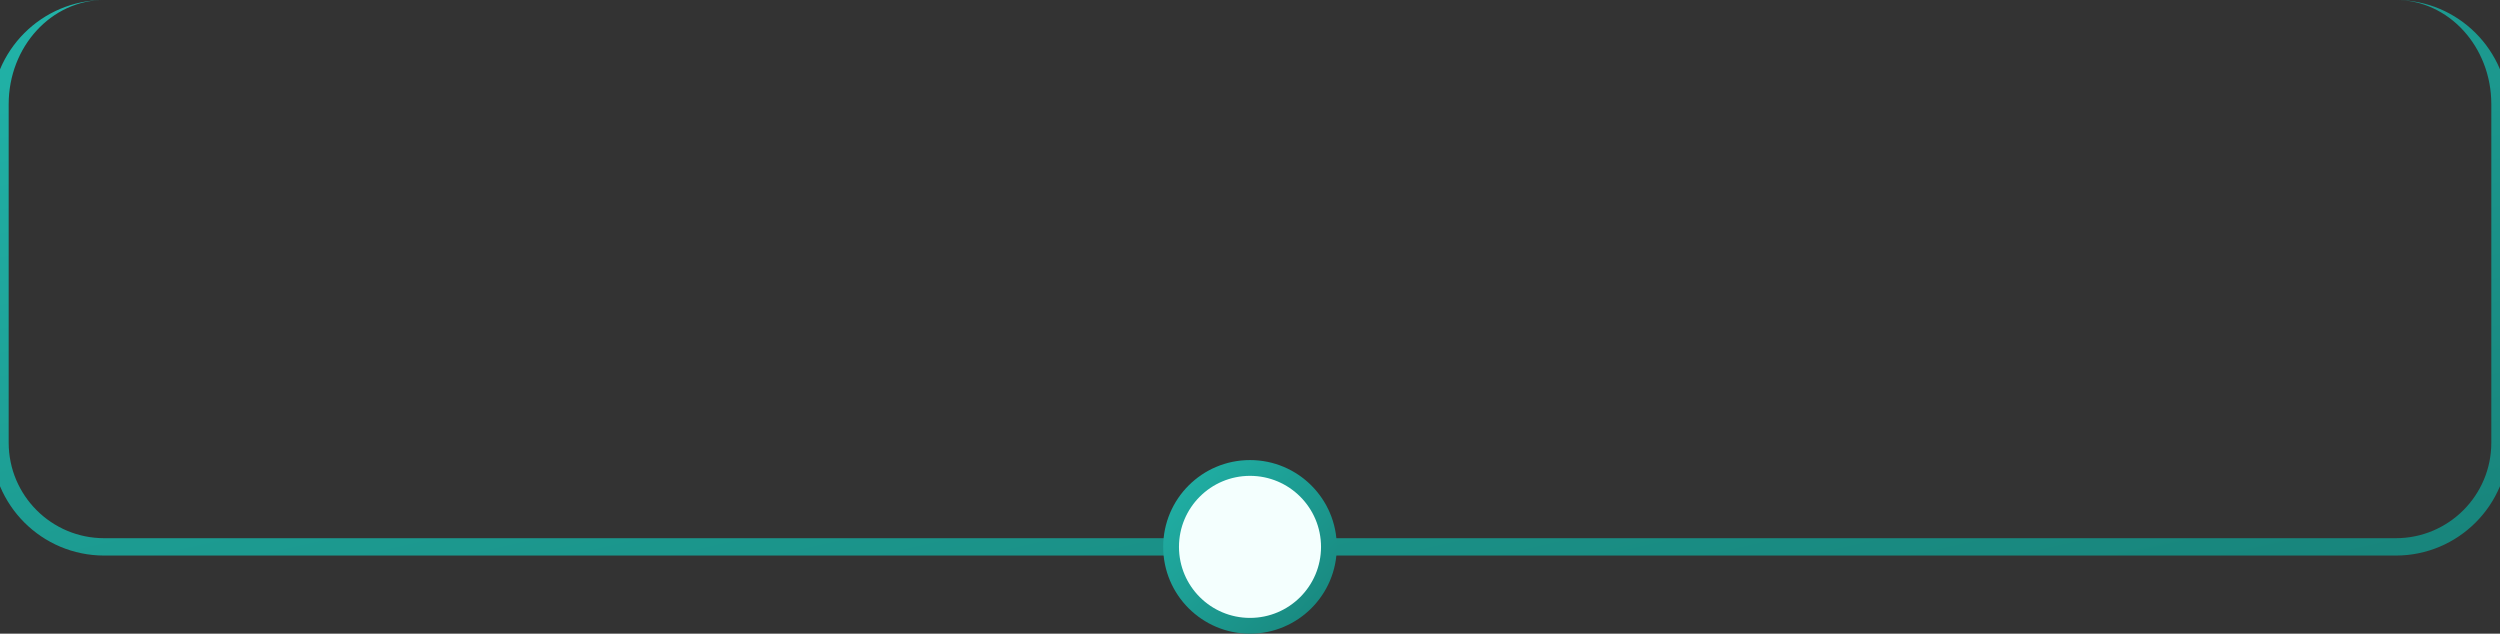 <?xml version="1.0" encoding="UTF-8"?> <svg xmlns="http://www.w3.org/2000/svg" width="288" height="73" viewBox="0 0 288 73" fill="none"><rect x="0" y="0" width="288" height="73" fill="#333333" stroke="none"/> <path d="M0 0H288H0ZM289 51C289 58.18 283.18 64 276 64H12C4.82 64 -1 58.18 -1 51H1C1 57.075 5.925 62 12 62H276C282.075 62 287 57.075 287 51H289ZM12 64C4.82 64 -1 58.18 -1 51V13C-1 5.82 4.82 0 12 0C5.925 0 1 5.373 1 12V51C1 57.075 5.925 62 12 62V64ZM276 0C283.18 0 289 5.82 289 13V51C289 58.18 283.18 64 276 64V62C282.075 62 287 57.075 287 51V12C287 5.373 282.075 0 276 0Z" fill="url(#paint0_linear_143_237124)" mask="url(#path-1-inside-1_143_237124)"></path> <circle cx="144" cy="63" r="10" fill="url(#paint1_linear_143_237124)"></circle> <circle cx="144" cy="63" r="8.182" fill="#F4FFFE"></circle> <defs> <linearGradient id="paint0_linear_143_237124" x1="2.784" y1="0.23" x2="30.373" y2="120.043" gradientUnits="userSpaceOnUse"> <stop stop-color="#21B3A8"></stop> <stop offset="1" stop-color="#18857C"></stop> </linearGradient> <linearGradient id="paint1_linear_143_237124" x1="134.193" y1="53.073" x2="154.193" y2="72.073" gradientUnits="userSpaceOnUse"> <stop stop-color="#21B3A8"></stop> <stop offset="1" stop-color="#18857C"></stop> </linearGradient> </defs> </svg> 